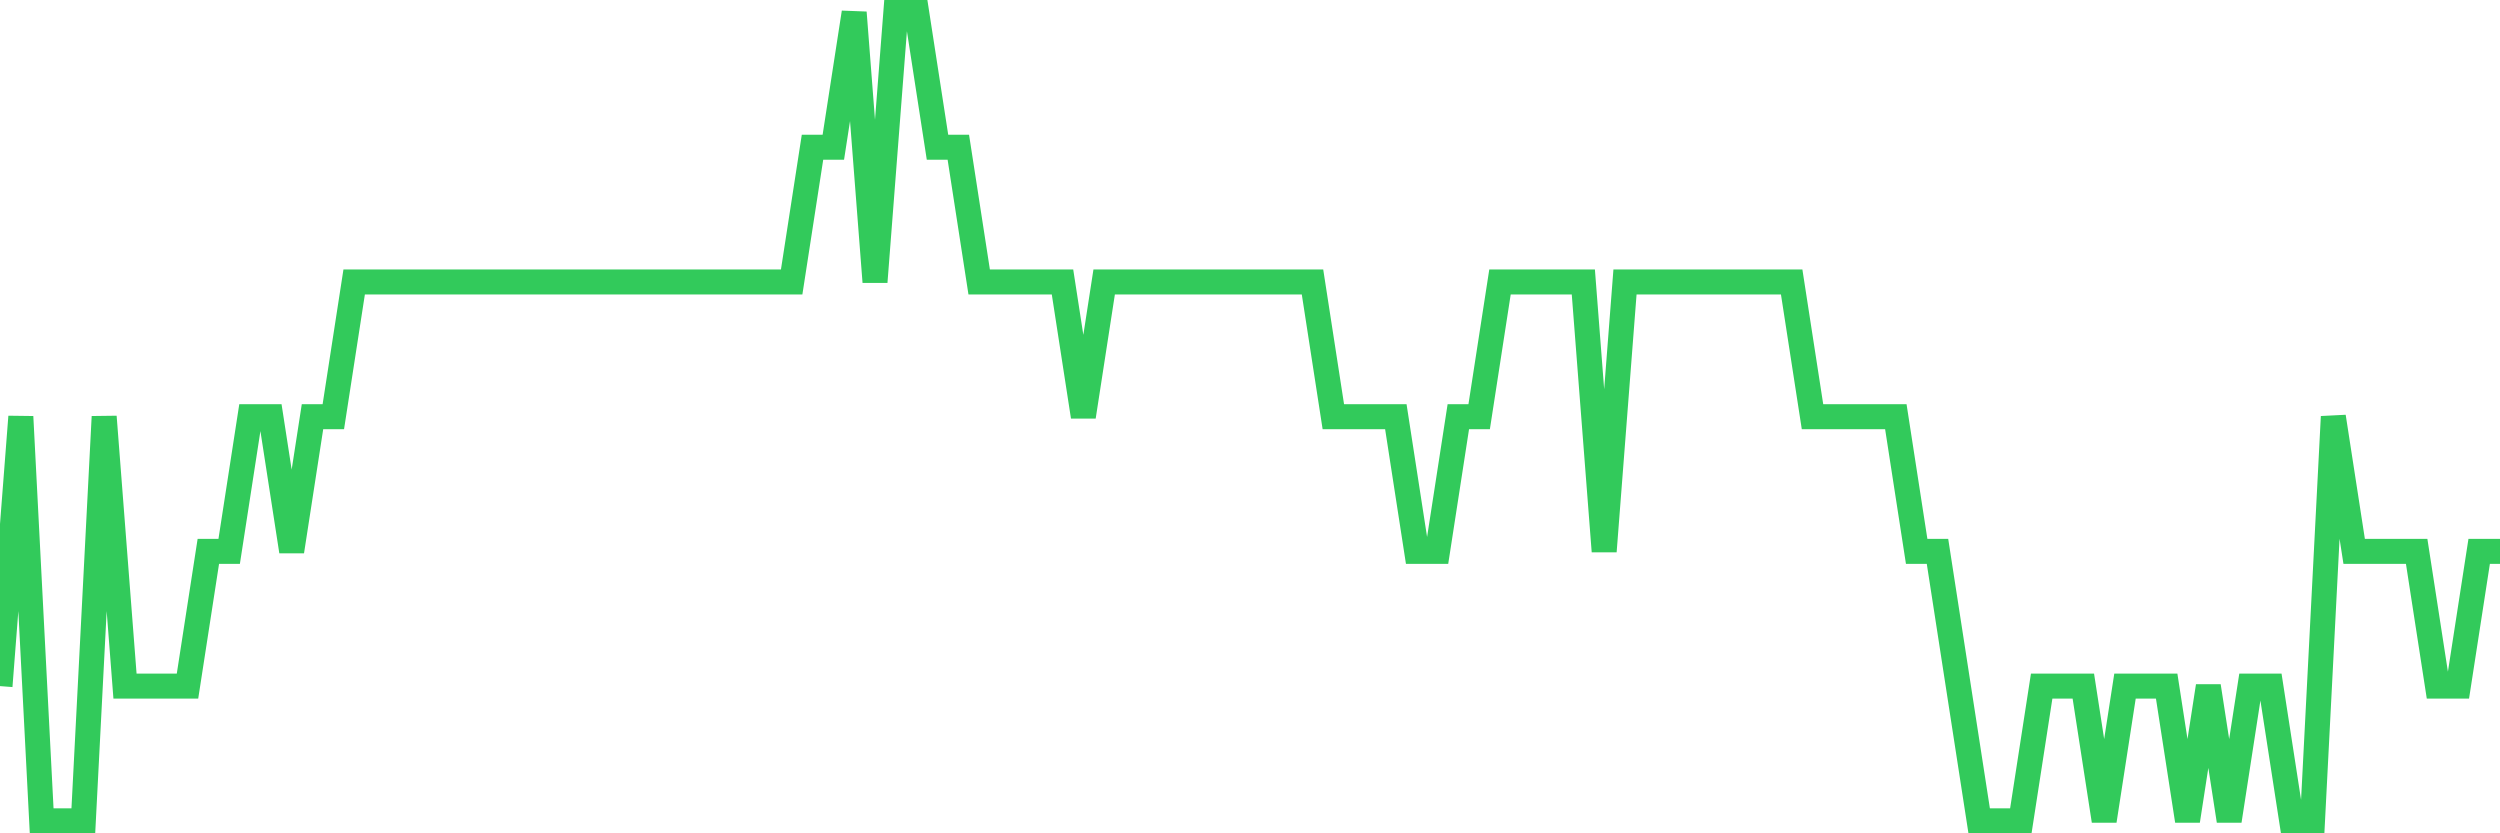 <svg
  xmlns="http://www.w3.org/2000/svg"
  xmlns:xlink="http://www.w3.org/1999/xlink"
  width="120"
  height="40"
  viewBox="0 0 120 40"
  preserveAspectRatio="none"
>
  <polyline
    points="0,32.933 1,20 2,39.4 3,39.4 4,39.4 5,20 6,32.933 7,32.933 8,32.933 9,32.933 10,26.467 11,26.467 12,20 13,20 14,26.467 15,20 16,20 17,13.533 18,13.533 19,13.533 20,13.533 21,13.533 22,13.533 23,13.533 24,13.533 25,13.533 26,13.533 27,13.533 28,13.533 29,13.533 30,13.533 31,13.533 32,13.533 33,13.533 34,13.533 35,13.533 36,13.533 37,13.533 38,13.533 39,7.067 40,7.067 41,0.6 42,13.533 43,0.6 44,0.6 45,7.067 46,7.067 47,13.533 48,13.533 49,13.533 50,13.533 51,13.533 52,20 53,13.533 54,13.533 55,13.533 56,13.533 57,13.533 58,13.533 59,13.533 60,13.533 61,13.533 62,13.533 63,13.533 64,20 65,20 66,20 67,20 68,26.467 69,26.467 70,20 71,20 72,13.533 73,13.533 74,13.533 75,13.533 76,13.533 77,26.467 78,13.533 79,13.533 80,13.533 81,13.533 82,13.533 83,13.533 84,13.533 85,13.533 86,13.533 87,20 88,20 89,20 90,20 91,20 92,26.467 93,26.467 94,32.933 95,39.4 96,39.4 97,39.4 98,32.933 99,32.933 100,32.933 101,39.4 102,32.933 103,32.933 104,32.933 105,39.4 106,32.933 107,39.4 108,32.933 109,32.933 110,39.4 111,39.4 112,20 113,26.467 114,26.467 115,26.467 116,26.467 117,32.933 118,32.933 119,26.467 120,26.467"
    fill="none"
    stroke="#32ca5b"
    stroke-width="1.2"
  >
  </polyline>
</svg>